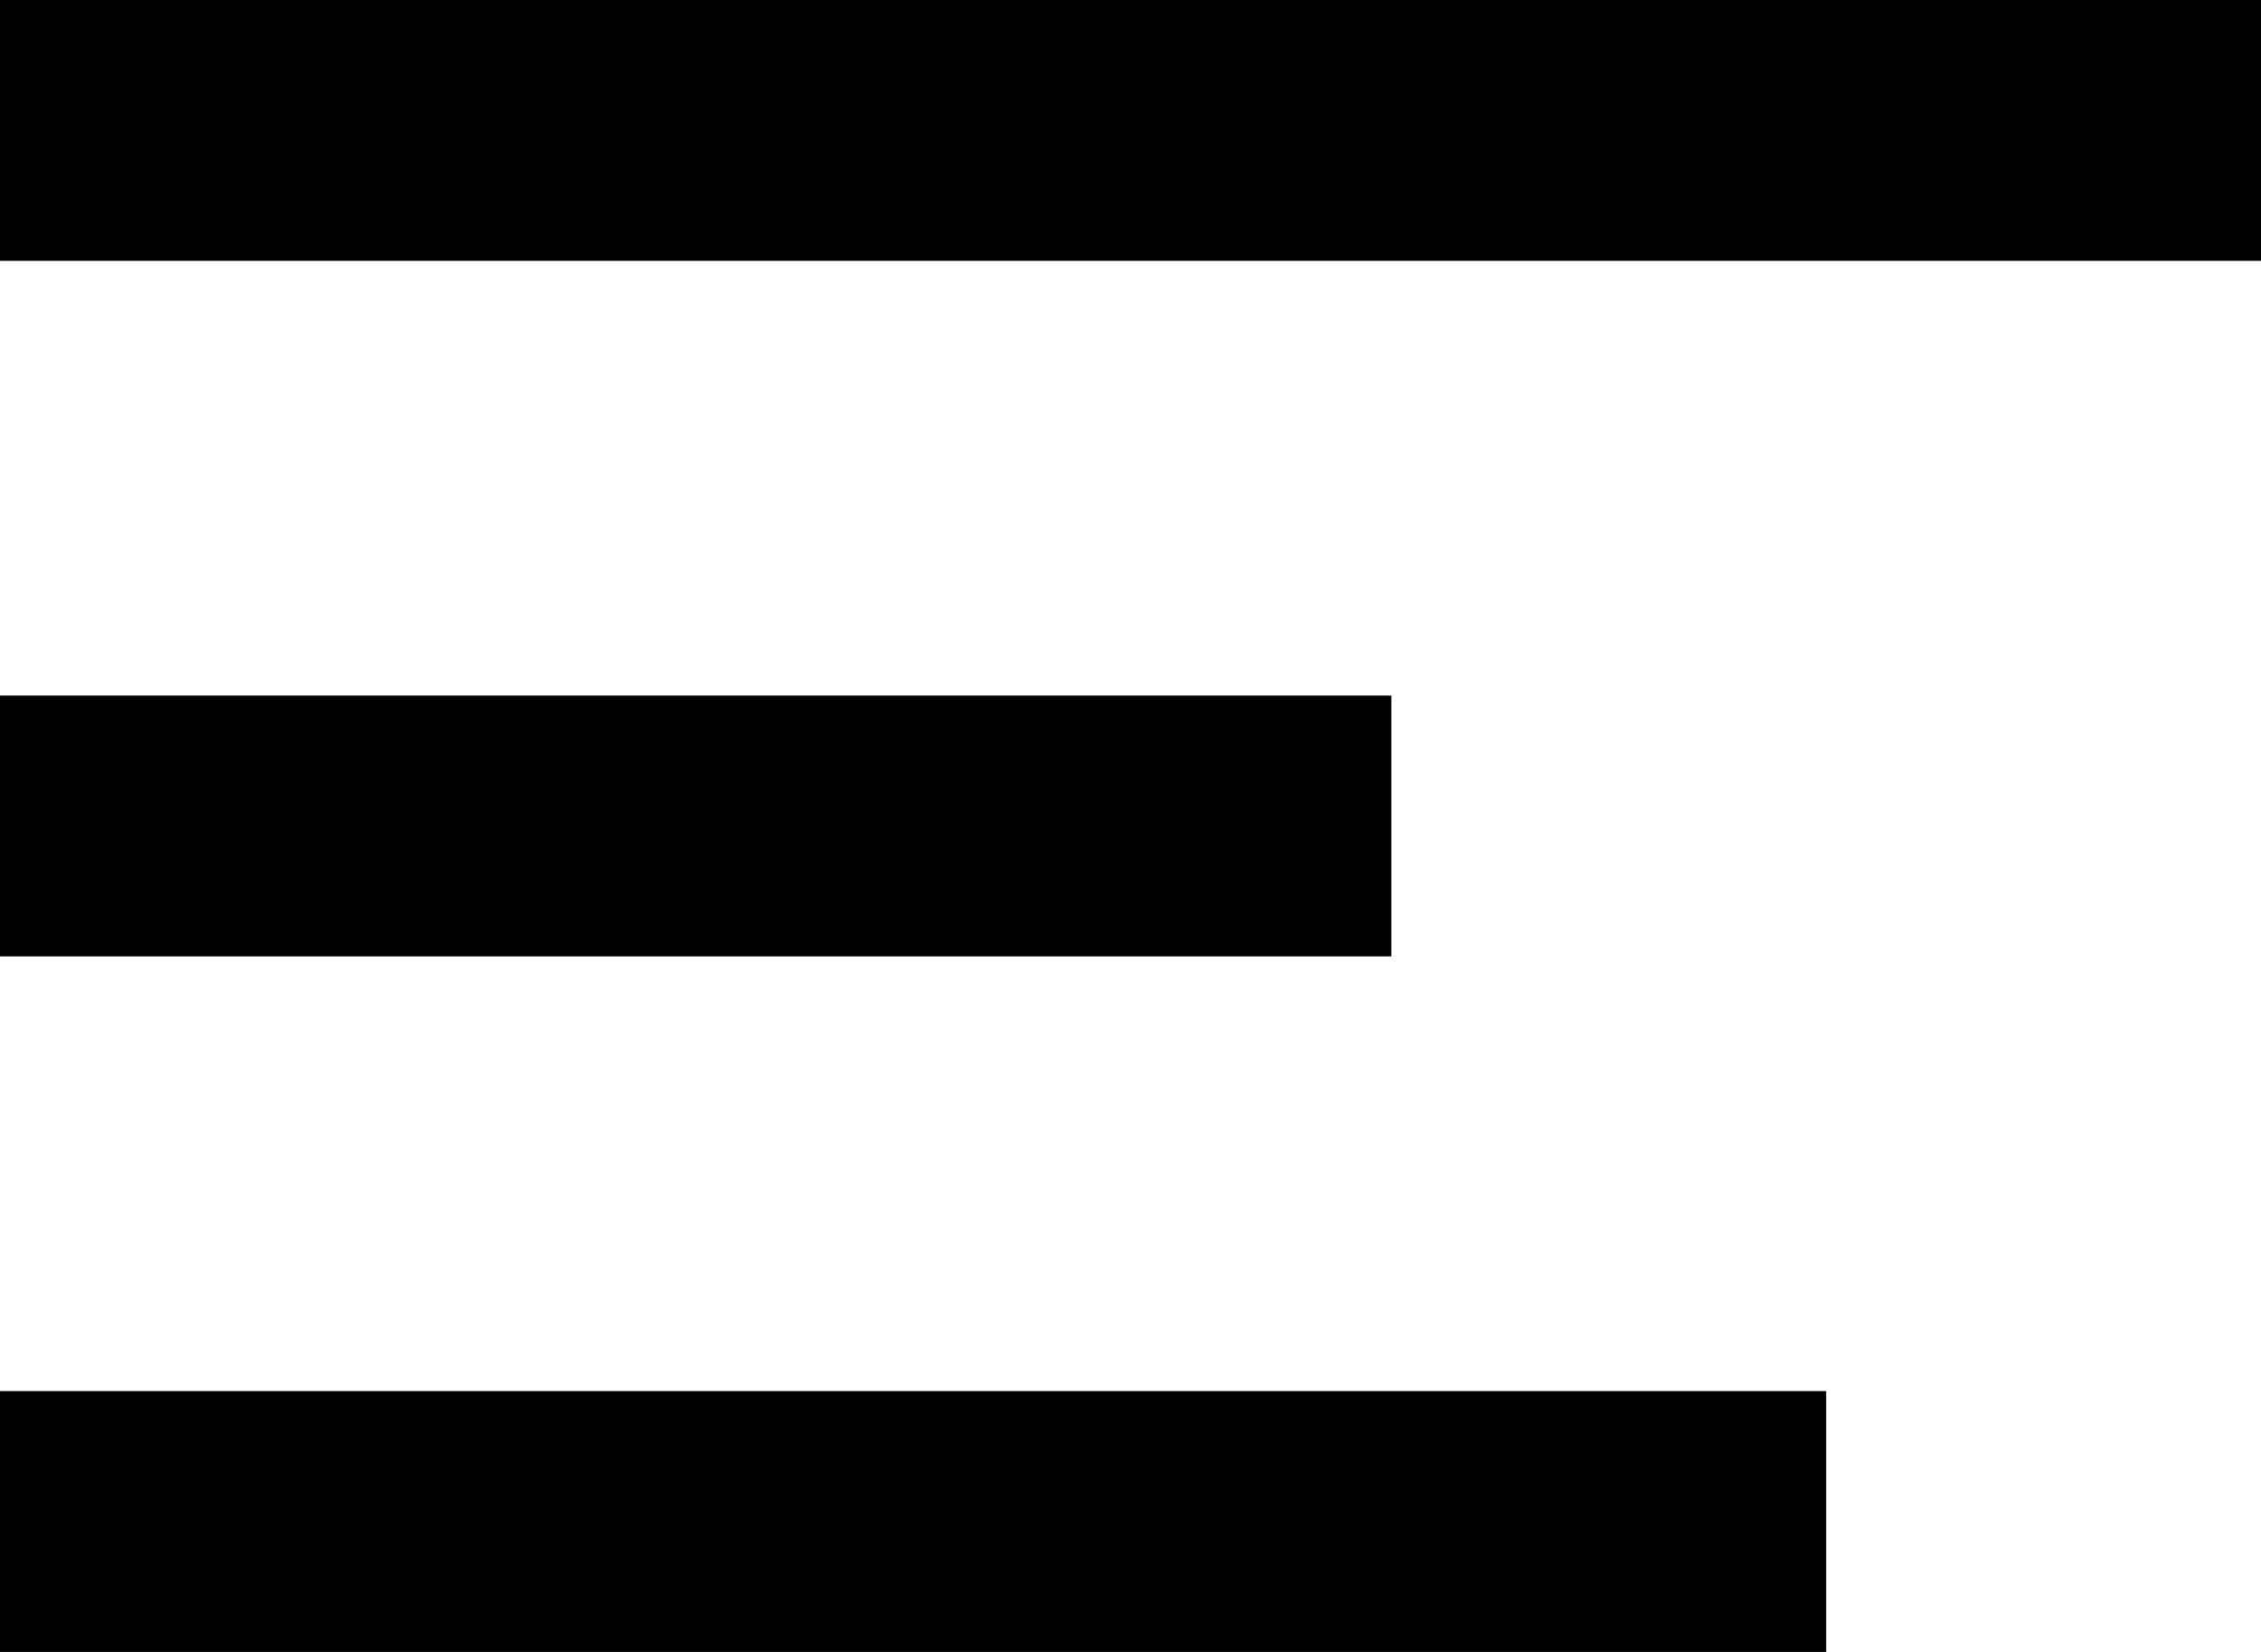 <svg xmlns="http://www.w3.org/2000/svg" viewBox="0 0 26 19">
<defs>
    <style>.cls-1{fill:none;stroke:#000;stroke-miterlimit:10;stroke-width:3px;}</style>
</defs>
<g id="レイヤー_2" data-name="レイヤー 2"><g id="文字">
        <line class="cls-1" y1="1.5" x2="26" y2="1.5"/>
        <line class="cls-1" y1="9.5" x2="16" y2="9.5"/>
        <line class="cls-1" y1="17.5" x2="21" y2="17.5"/>
    </g>
</g>
</svg>